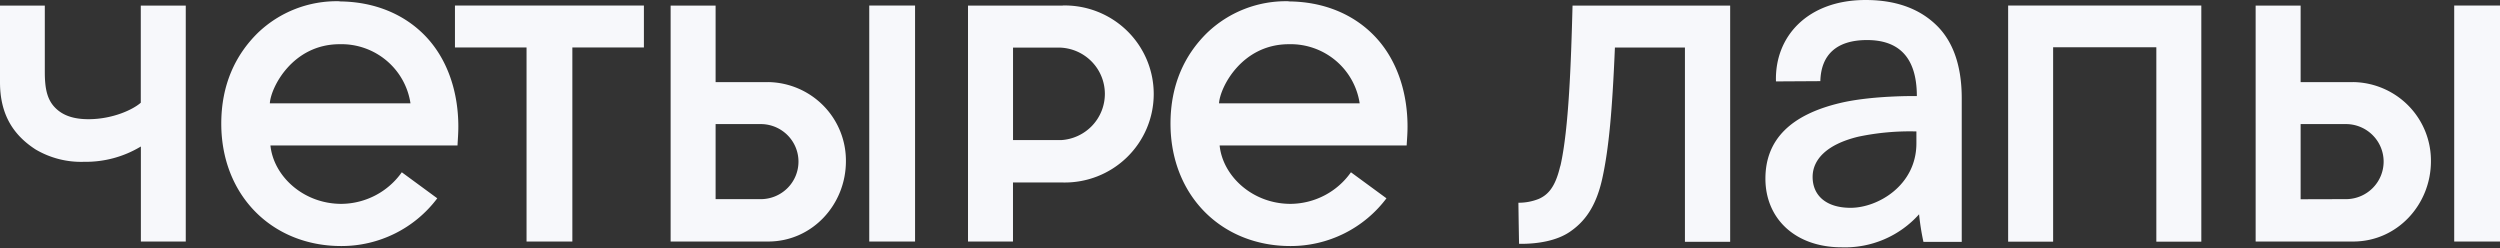 <svg xmlns="http://www.w3.org/2000/svg" width="1440" height="143" fill="none" viewBox="0 0 1440 143">
  <rect x="0" y="0" width="1440" height="143" fill="#333333" stroke="none"/>
  <path fill="#F7F8FB"
    d="M1074.58 0c18.87 0 31.86 5.824 40.83 14.547s14.55 22.27 14.55 42.09v82.634l-.02.049h-22.04a140 140 0 0 1-2.51-15.896 57.2 57.2 0 0 1-20.13 14.437 57.3 57.3 0 0 1-24.38 4.584c-27.03 0-44-16.696-44-39.542 0-22.845 15.08-36.842 42.7-43.49 18.72-4.525 44.53-4.075 44.53-4.075-.03-22.945-10.96-32.267-28.7-32.268s-26.51 8.673-26.89 23.67l-25.56.15c-.8-25.944 18.32-46.89 51.62-46.89M170.191 5.13A65.7 65.7 0 0 1 195.553.723l.075.1c18.922.125 37.039 6.649 50.106 20.696 12.565 13.547 18.269 32.318 18.269 51.39 0 4.023-.302 7.273-.478 10.897H155.773c1.785 17.546 18.847 33.618 40.885 33.618a43.15 43.15 0 0 0 19.605-4.91 42.9 42.9 0 0 0 15.174-13.286l20.429 14.997a68.75 68.75 0 0 1-24.364 20.266 69.1 69.1 0 0 1-30.919 7.228c-39.879 0-69.13-29.22-69.13-70.511 0-22.27 8.066-39.491 21.058-52.264a65.4 65.4 0 0 1 21.68-13.812m546.758 0A65.7 65.7 0 0 1 742.311.723l.049.1c18.922.125 37.015 6.649 50.082 20.696 12.59 13.547 18.294 32.318 18.294 51.39 0 4.023-.302 7.273-.503 10.897H702.506c1.784 17.546 18.847 33.618 40.859 33.618a43.05 43.05 0 0 0 19.61-4.902 42.8 42.8 0 0 0 15.169-13.294l20.455 14.997a68.8 68.8 0 0 1-24.366 20.263 69.16 69.16 0 0 1-30.918 7.231c-39.854 0-69.104-29.22-69.104-70.511 0-22.27 8.041-39.491 21.058-52.264a65.4 65.4 0 0 1 21.68-13.812m279.628 134.161h-26.058V27.39h-40.332c-1.508 36.092-3.468 58.062-7.238 75.284-3.769 17.221-10.83 25.494-18.846 30.943-7.313 4.924-17.942 6.974-29.124 6.824-.252-12.947-.377-23.67-.377-23.67a30.9 30.9 0 0 0 11.785-2.225c5.112-2.3 9.329-6.477 12.169-18.325l.345-1.12c4.674-20.946 6.006-58.063 6.885-91.881h90.791zm271.383-.1h-25.91V27.241h-59.45v111.95h-25.91V3.17h111.27zM612.15 3.163a51.5 51.5 0 0 1 19.963 3.55 51.3 51.3 0 0 1 17.017 10.974 51 51 0 0 1 11.406 16.68 50.75 50.75 0 0 1 0 39.547 51 51 0 0 1-11.406 16.678 51.3 51.3 0 0 1-17.017 10.973 51.5 51.5 0 0 1-19.963 3.551h-28.671v34.019H557.57V3.213h54.58zM370.888 27.345h-41.211v111.777h-26.386V27.345h-41.236V3.2h108.833zm156.185 111.777h-26.385V3.2h26.385zm912.927 0h-26.38V3.2H1440zM25.808 41.312c0 10.297 1.431 17.172 7.538 22.17 4.12 3.4 9.826 5.174 17.59 5.174 14.098 0 25.807-5.624 30.155-9.498V3.22h25.908v135.896H81.141V84.378A61.34 61.34 0 0 1 48.474 93.2a51.6 51.6 0 0 1-27.944-7.098C7.54 77.729 0 65.807 0 47.336V3.22h25.808zm386.381 5.999h30.281v-.026A45.58 45.58 0 0 1 474.3 60.89a45.1 45.1 0 0 1 12.949 31.96c0 25.02-19.425 46.266-44.779 46.266h-56.189V3.22h25.908zm912.971 0h30.28v-.026c12 .178 23.44 5.069 31.83 13.605a45.1 45.1 0 0 1 12.95 31.96c0 25.02-19.43 46.266-44.78 46.266h-56.19V3.22h25.91zm-221.31 28.398c-11.27-.302-22.54.722-33.57 3.05-18.84 4.599-26.21 13.647-26.21 23.144 0 10.623 7.69 17.797 21.89 17.797 15.63 0 37.89-12.873 37.89-37.168zm221.31 39.062 26.81-.075c5.63-.19 10.97-2.55 14.89-6.582a21.55 21.55 0 0 0 6.11-15.025c0-5.607-2.19-10.995-6.11-15.026a21.8 21.8 0 0 0-14.89-6.582h-26.81zm-912.971-.075h26.737a21.79 21.79 0 0 0 14.89-6.582 21.56 21.56 0 0 0 6.108-15.025 21.56 21.56 0 0 0-6.108-15.026 21.8 21.8 0 0 0-14.89-6.582h-26.737zm171.314-34h27.642a26.88 26.88 0 0 0 17.996-8.37 26.6 26.6 0 0 0 7.263-18.391 26.6 26.6 0 0 0-7.454-18.317 26.88 26.88 0 0 0-18.082-8.185h-27.365zm-387.875-55.23c-27.039 0-39.628 24.77-40.206 34.044h81.015a39.94 39.94 0 0 0-13.924-24.707 40.34 40.34 0 0 0-26.885-9.336m546.732 0c-27.038 0-39.628 24.77-40.206 34.044h81.016a39.94 39.94 0 0 0-13.925-24.707 40.34 40.34 0 0 0-26.885-9.336" />
</svg>